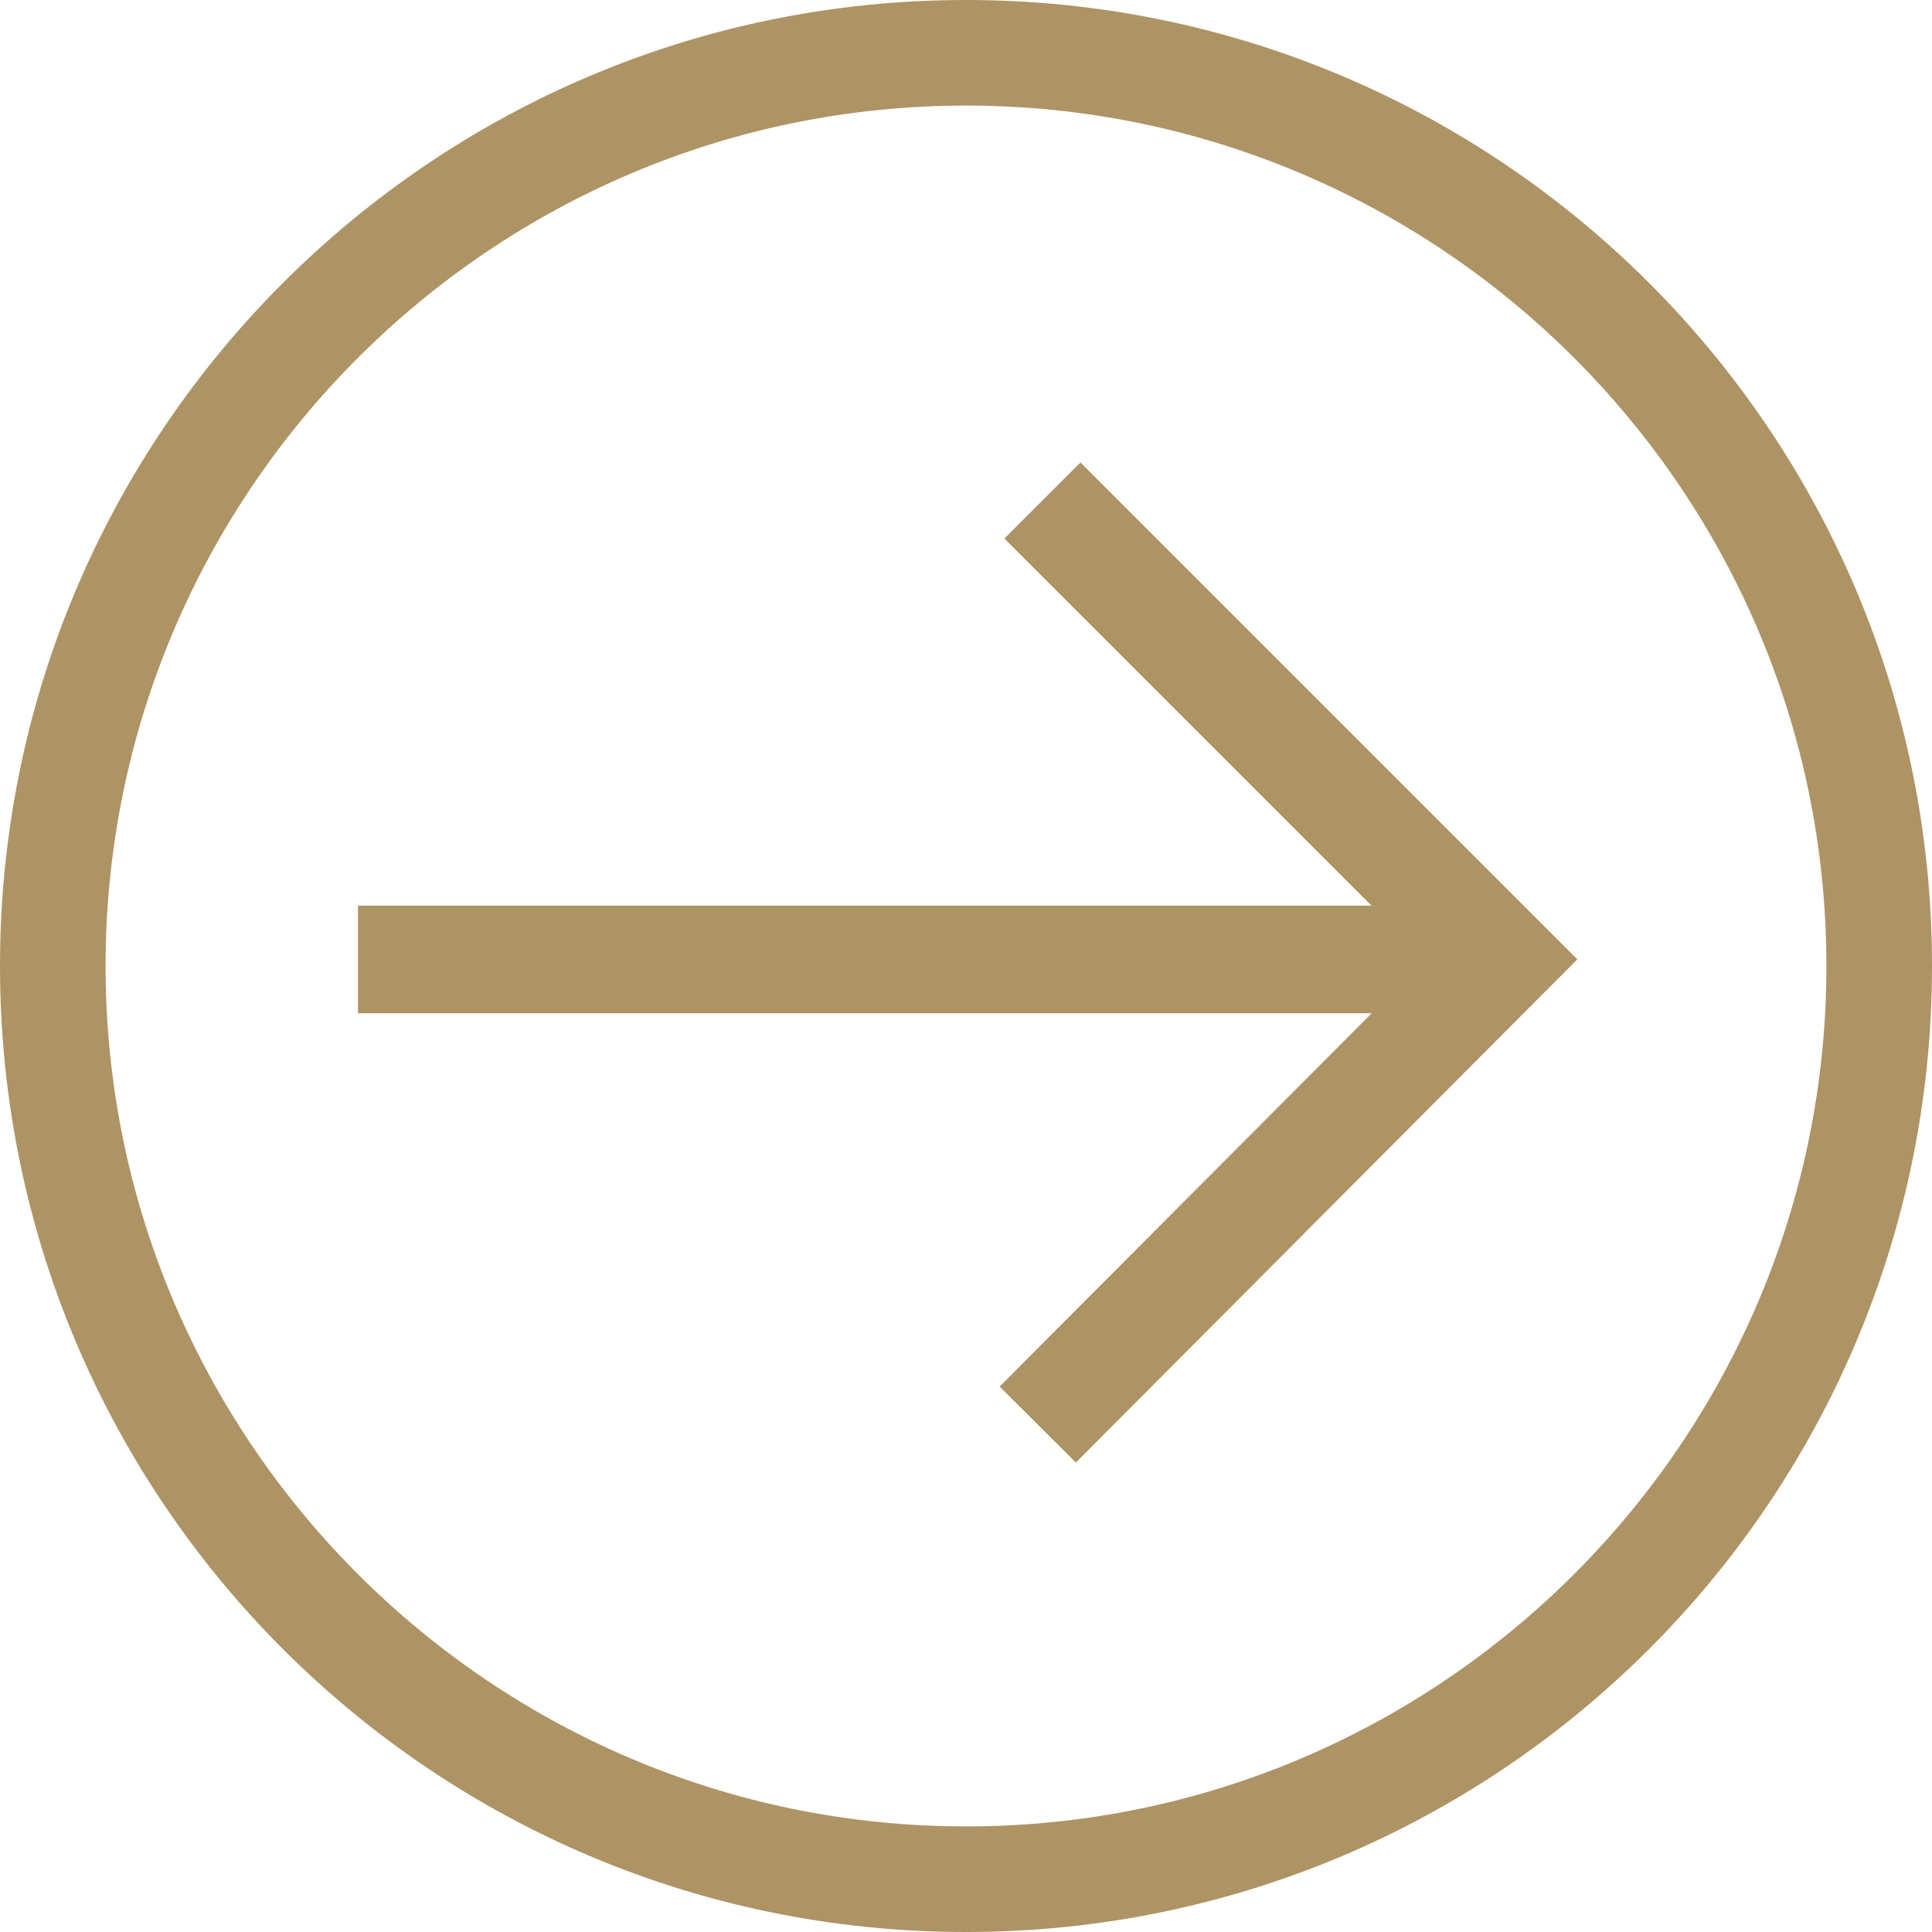 <?xml version="1.0" encoding="UTF-8"?>
<svg id="Layer_1" data-name="Layer 1" xmlns="http://www.w3.org/2000/svg" viewBox="0 0 161.58 161.58">
  <defs>
    <style>
      .cls-1 {
        fill: none;
        stroke: #ae9364;
        stroke-miterlimit: 10;
        stroke-width: 9px;
      }

      .cls-2 {
        fill: #ae9364;
        stroke-width: 0px;
      }
    </style>
  </defs>
  <path class="cls-2" d="M80.79,0C36.17,0,0,36.17,0,80.79s36.17,80.79,80.79,80.79,80.79-36.17,80.79-80.79S125.41,0,80.79,0ZM80.79,152.75c-39.68,0-71.96-32.28-71.96-71.96S41.11,8.83,80.79,8.83s71.96,32.28,71.96,71.96-32.28,71.96-71.96,71.96Z"/>
  <g>
    <line class="cls-1" x1="29.94" y1="80.24" x2="123.74" y2="80.24"/>
    <polyline class="cls-1" points="87.18 41.86 125.56 80.24 86.79 119.14"/>
  </g>
</svg>